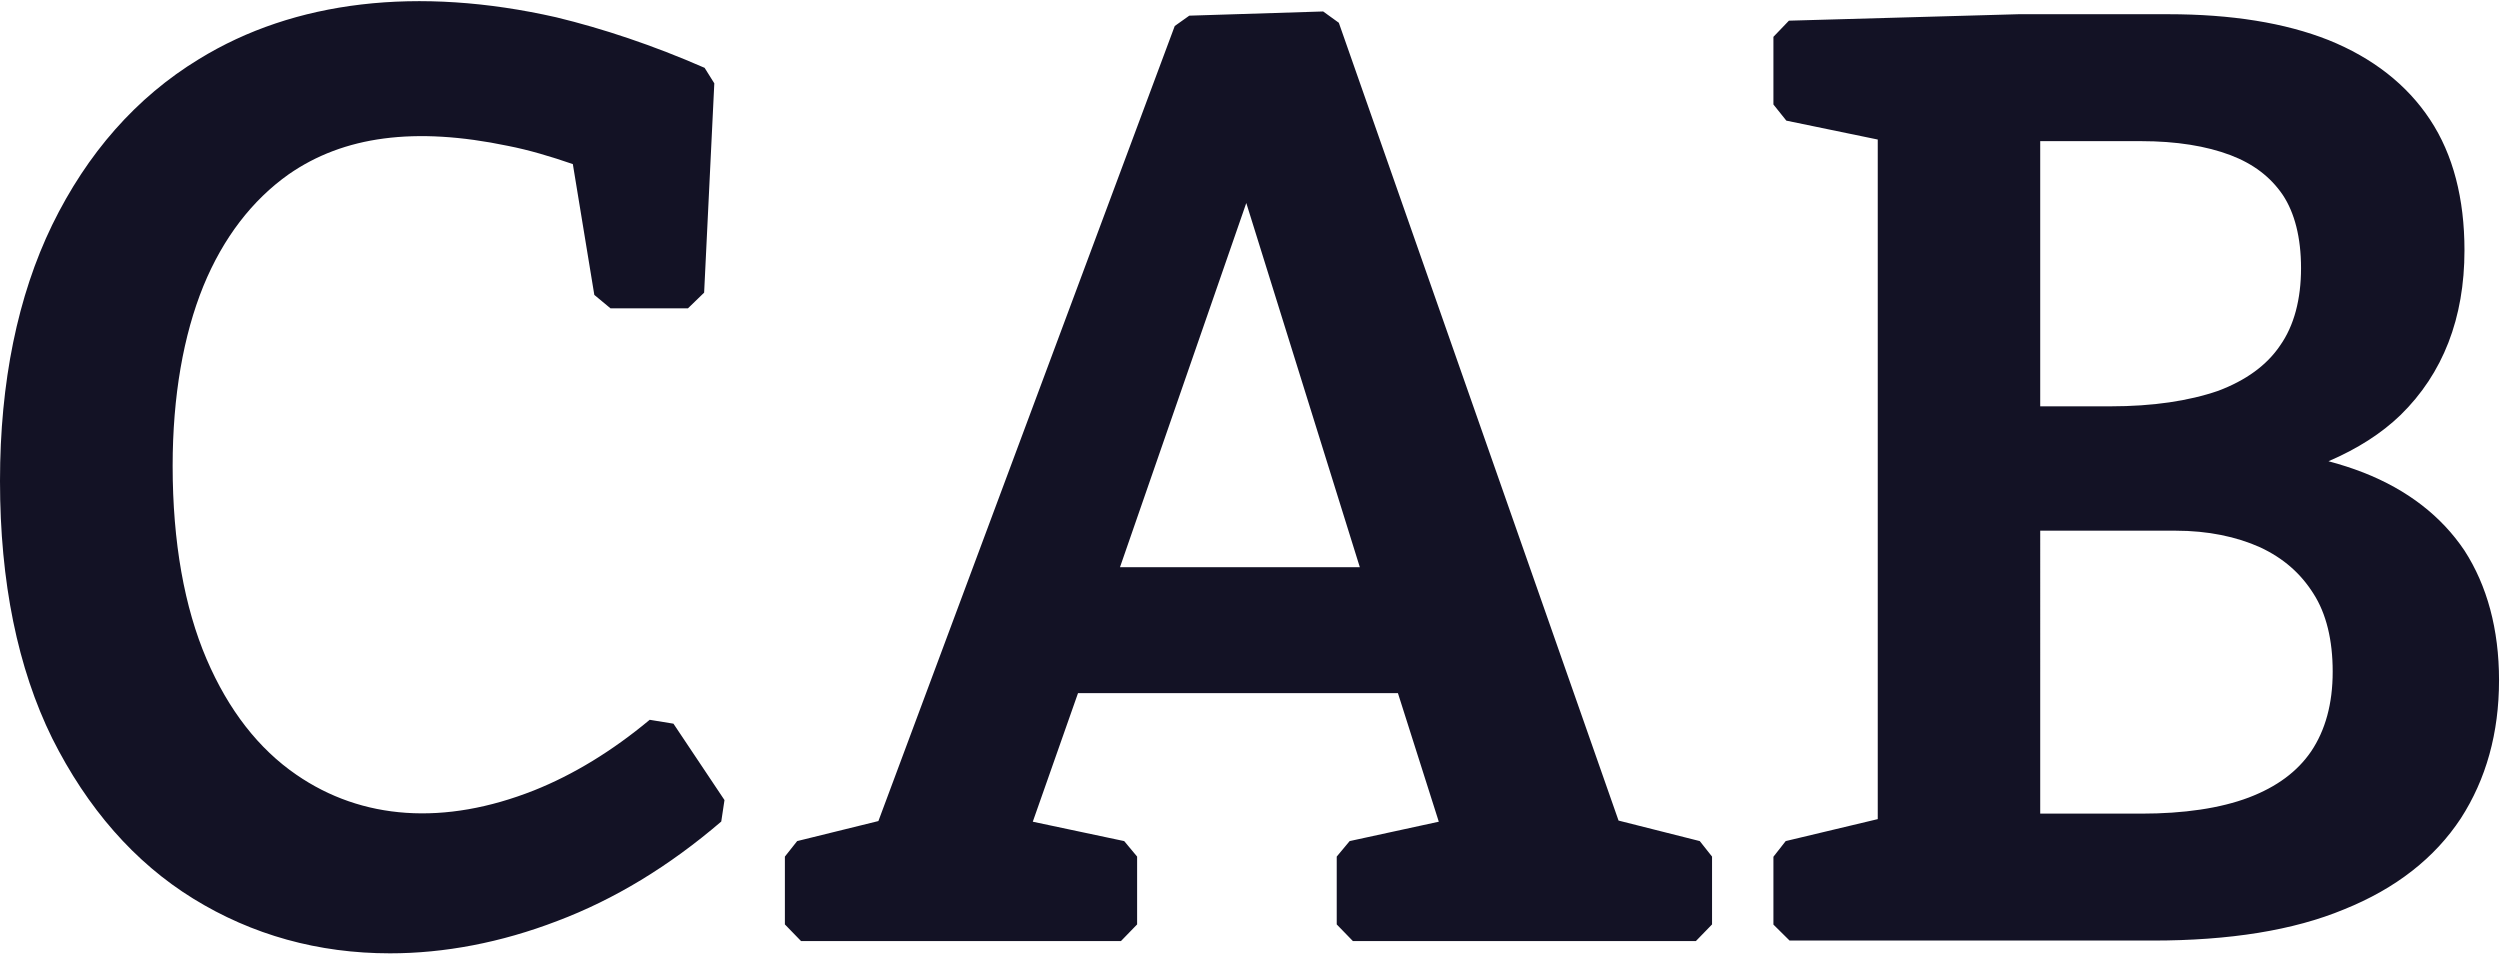<svg version="1.2" xmlns="http://www.w3.org/2000/svg" viewBox="0 0 1548 591" width="1548" height="591"><style>.a{fill:#131225}</style><path fill-rule="evenodd" class="a" d="m417 448.1l31.6 47.3-2 13.3c-32.3 27.7-66.3 48.3-101.6 61.6-34.9 13.4-69.9 20-103.5 20-44.3 0-85.3-11.3-121.9-33.9-36.3-22.4-65.6-56-87.3-99.3-21.3-43.3-32.3-96.6-32.3-159.3 0-61.3 11-114.6 32.3-158.5 21.7-44.4 52-79 90.9-102.7 59-36.3 135.6-45.3 221.2-25.9 28.9 7 59.9 17.3 91.9 31.3l6 9.6-6.3 129.6-10 9.7h-48l-10-8.3-13.3-81c-13.7-4.7-27-8.7-40.3-11.3-57.6-12-101.6-6-135.6 17.6-22.6 16-40.6 39.3-52.9 69.3-12.3 30.3-19 68-19 111.3 0 47.3 7.3 87.6 21 119.6 13.6 31.7 32.3 55.6 55.6 71.6 40.6 28 91.6 31.7 147.2 9.7 24.3-9.7 48.3-24.3 71.6-43.7zm635.5 72.7l7.6 9.6v42l-10 10.3h-212.4l-10-10.3v-42l8-9.6 55.2-12-25.3-79.6h-198.1l-28 79.6 56.6 12 8 9.6v42l-10 10.3h-198.1l-10-10.3v-42l7.6-9.6 50.3-12.4 183.5-492.3 9-6.4 82.9-2.6 9.7 7 173.2 494zm-210.5-169.6l-70.3-225.5-78.2 225.5zm705.4 70c0 32.7-8 61.3-23.7 85.6-16 24.3-40 43.3-72.3 56.3-31.3 13-70.9 19.3-118.5 19.3h-224.8l-10-9.9v-42l7.6-9.7 57-13.6v-420.8l-56.6-11.7-8-10v-41.9l9.6-10 142.2-4h92.6c39 0 72.3 5.3 99.3 16 27.3 11 48.6 27.6 62.9 49.3 14.3 21.6 21.3 48.9 21.3 80.9 0 42-13.3 76.3-39.6 102q-17.6 17-44.6 28.6 11.3 3 21.6 7c27.3 10.7 48.3 27 62.6 48.3 14 21.7 21.4 48.7 21.4 80.3zm-122.6-255.2c0-19-4-34.3-11.3-45.3-7.7-11.3-18.4-19.3-32.3-24.6-15-5.7-33.7-8.7-55.3-8.7h-62.6v164.2h43.6c26 0 48.3-3.3 66.6-9.6 17-6.4 30-15.7 38.3-28 8.7-12.3 13-28.7 13-48zm-161.5 337.8h62.6c26.3 0 48.9-3.3 66.6-10 17.3-6.6 30-16 38.6-28.6 8.7-13 13.3-29.3 13.3-49.3 0-19.7-4-36-11.9-48.3-8-12.7-18.7-22-33-28.7-14.7-6.6-32.3-10.3-52.3-10.3h-83.9z"/></svg>